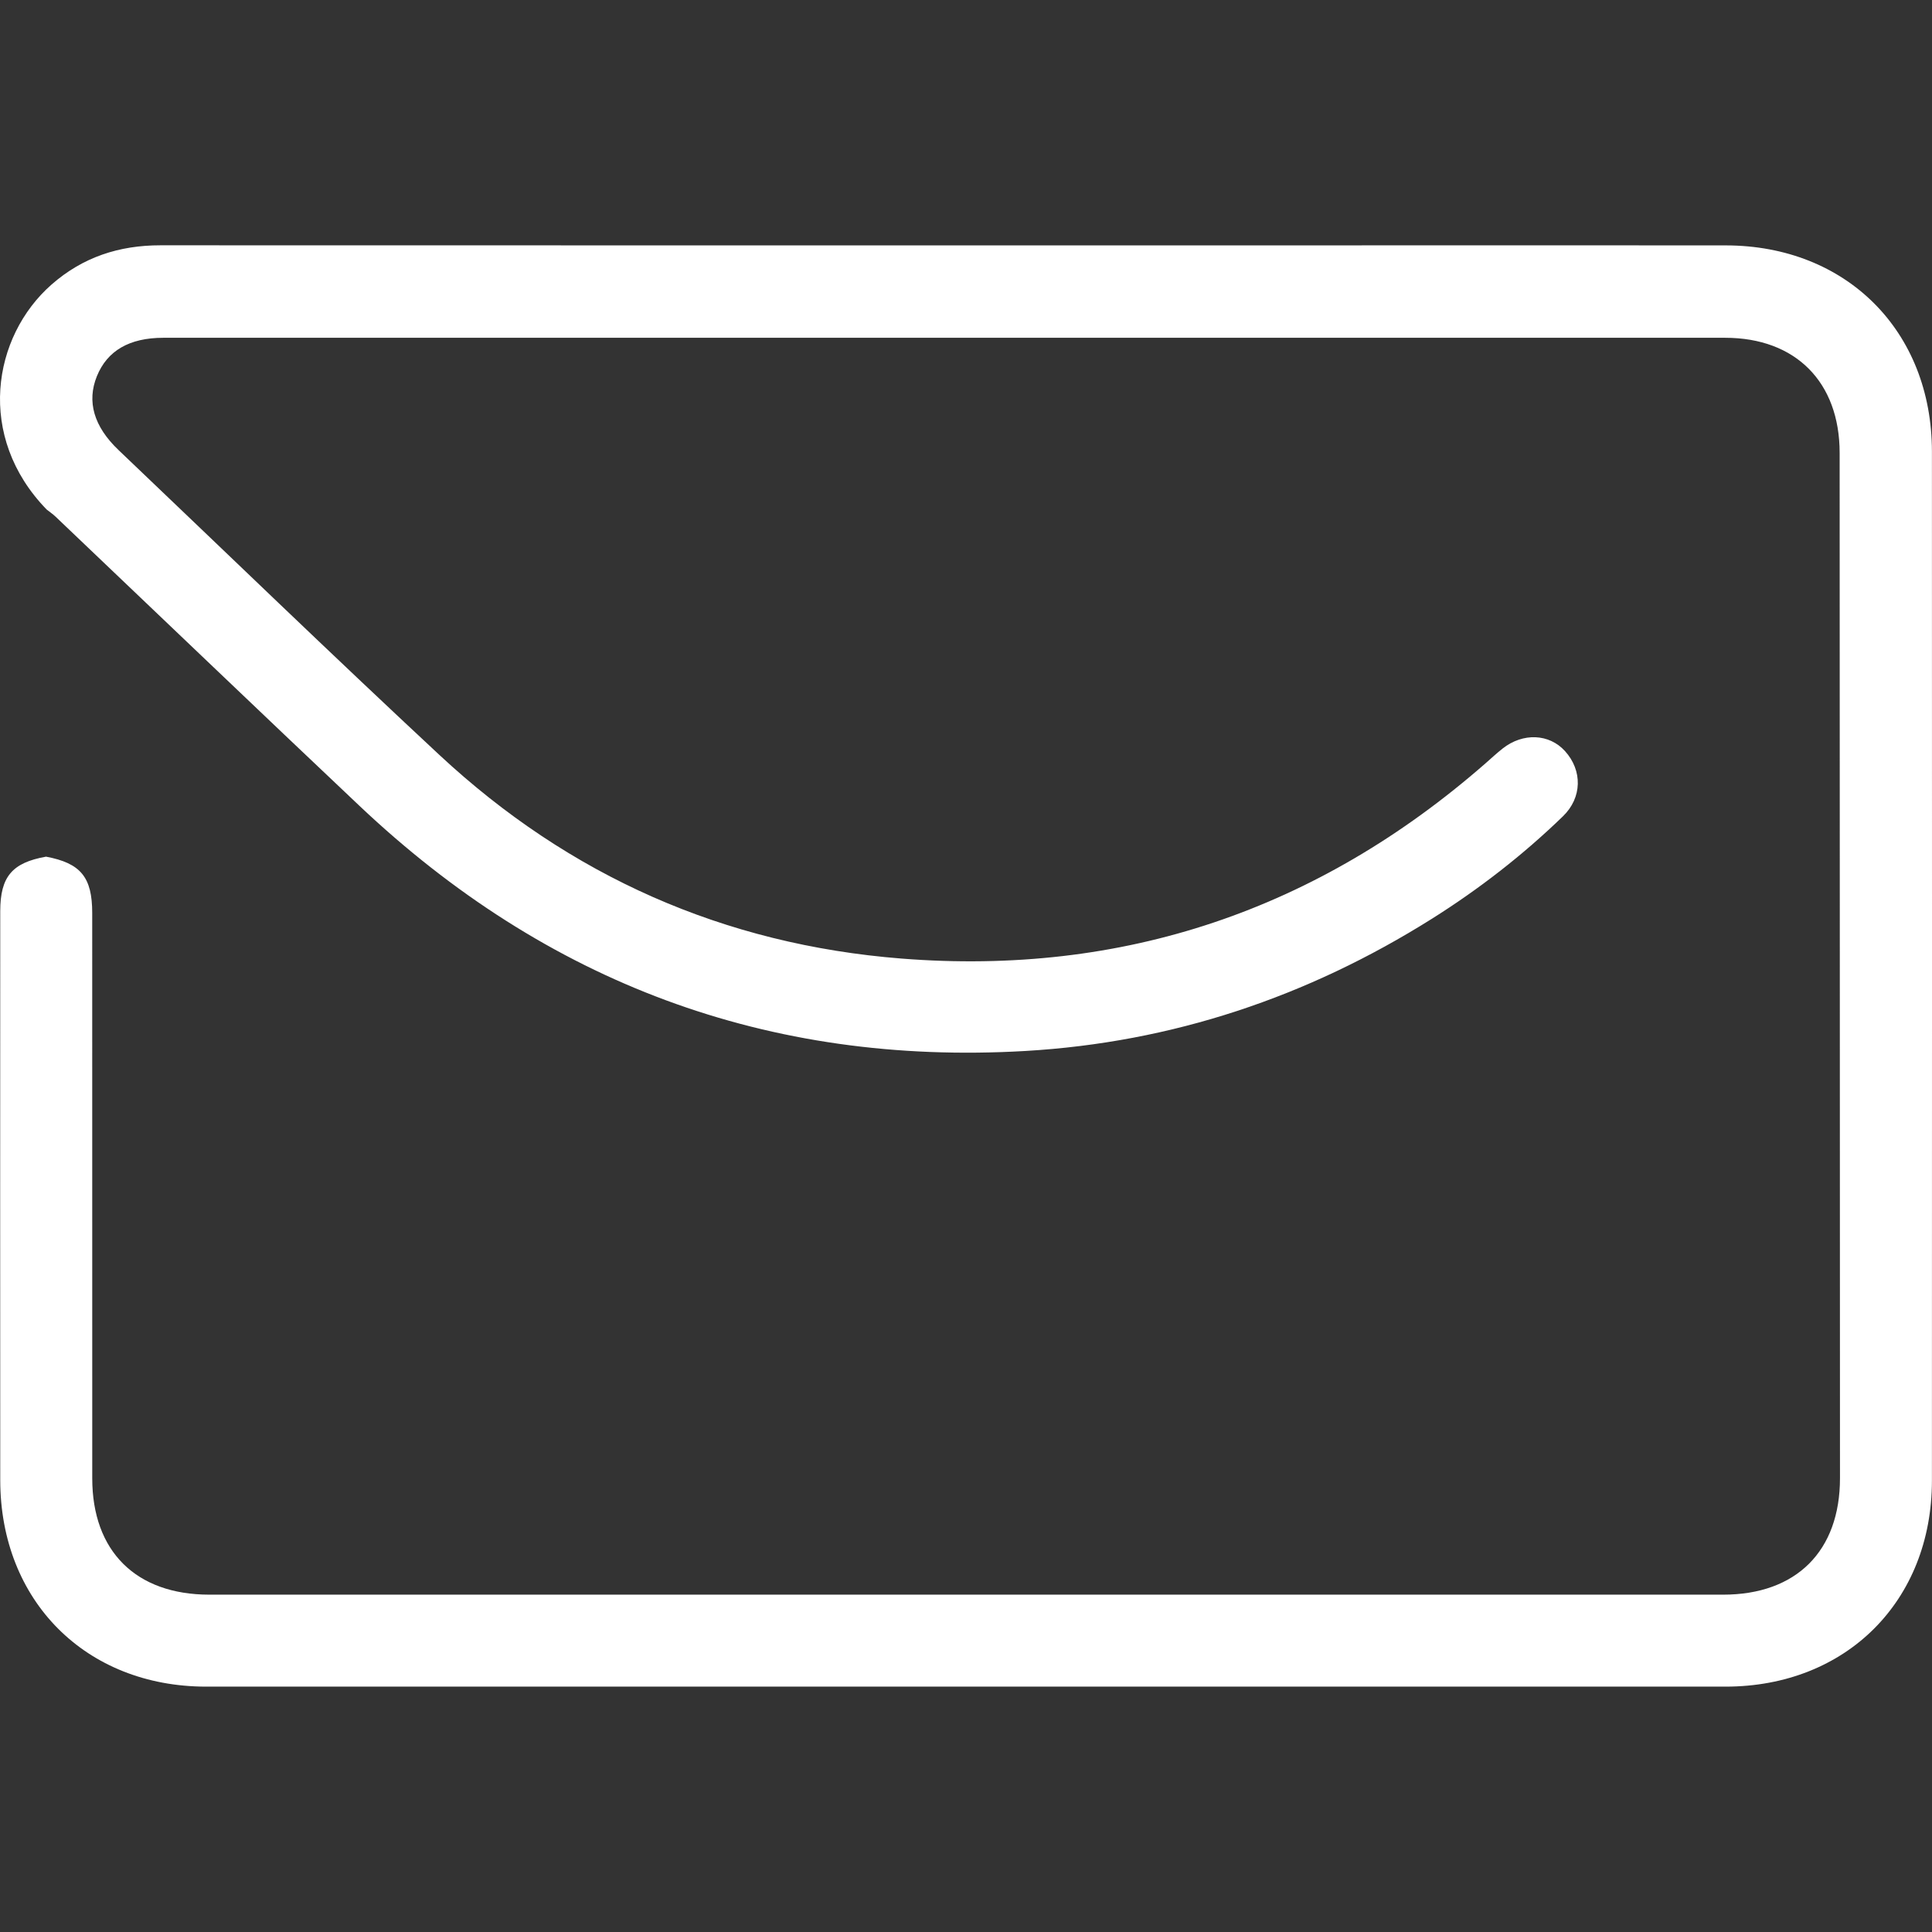 <?xml version="1.0" encoding="utf-8"?>
<!-- Generator: Adobe Illustrator 25.2.3, SVG Export Plug-In . SVG Version: 6.00 Build 0)  -->
<svg version="1.1" id="Layer_1" xmlns="http://www.w3.org/2000/svg" xmlns:xlink="http://www.w3.org/1999/xlink" x="0px" y="0px"
	 viewBox="0 0 56.693 56.693" style="enable-background:new 0 0 56.693 56.693;" xml:space="preserve">
<rect x="0" y="0" width="56.693" height="56.693" fill="#333333" stroke="none"/>
<style type="text/css">
	.st0{fill:#FFFFFF;}
</style>
<g>
	<path class="st0" d="M1.351,25.138c1.016,0.191,1.355,0.601,1.355,1.653c0.001,5.53,0,11.06,0.001,16.59
		c0,2.14,1.282,3.412,3.435,3.413c14.808,0.001,29.615,0.001,44.423,0c2.146,0,3.429-1.279,3.428-3.42
		c-0.002-10.029-0.005-20.057-0.01-30.086c-0.001-2.077-1.293-3.376-3.36-3.376c-15.276-0.001-30.552-0.001-45.829,0
		c-0.996,0-1.647,0.378-1.951,1.128c-0.3,0.74-0.092,1.473,0.635,2.166c3.135,2.986,6.247,5.997,9.416,8.947
		c3.818,3.554,8.352,5.563,13.556,5.975c6.511,0.515,12.222-1.428,17.136-5.724c0.169-0.148,0.334-0.302,0.51-0.441
		c0.597-0.469,1.365-0.434,1.827,0.076c0.517,0.571,0.507,1.366-0.06,1.915c-1.175,1.138-2.463,2.137-3.846,3.007
		c-3.65,2.294-7.619,3.628-11.932,3.879c-7.552,0.438-14.052-2.009-19.535-7.192c-2.983-2.819-5.947-5.659-8.92-8.488
		c-0.08-0.076-0.173-0.139-0.26-0.208c-2.08-2.138-1.595-5.077,0.144-6.603c0.914-0.802,1.979-1.152,3.195-1.151
		C16.46,7.203,28.211,7.2,39.962,7.2c3.561,0,7.122-0.003,10.682,0.001c3.537,0.004,6.046,2.512,6.047,6.052
		c0.003,10.065,0.003,20.13,0,30.195c-0.001,3.534-2.517,6.044-6.056,6.045c-14.862,0.002-29.723,0.002-44.585,0
		c-3.533-0.001-6.04-2.517-6.043-6.057c-0.003-5.567-0.002-11.133,0-16.7C0.008,25.725,0.357,25.315,1.351,25.138z"/>
</g>
</svg>
